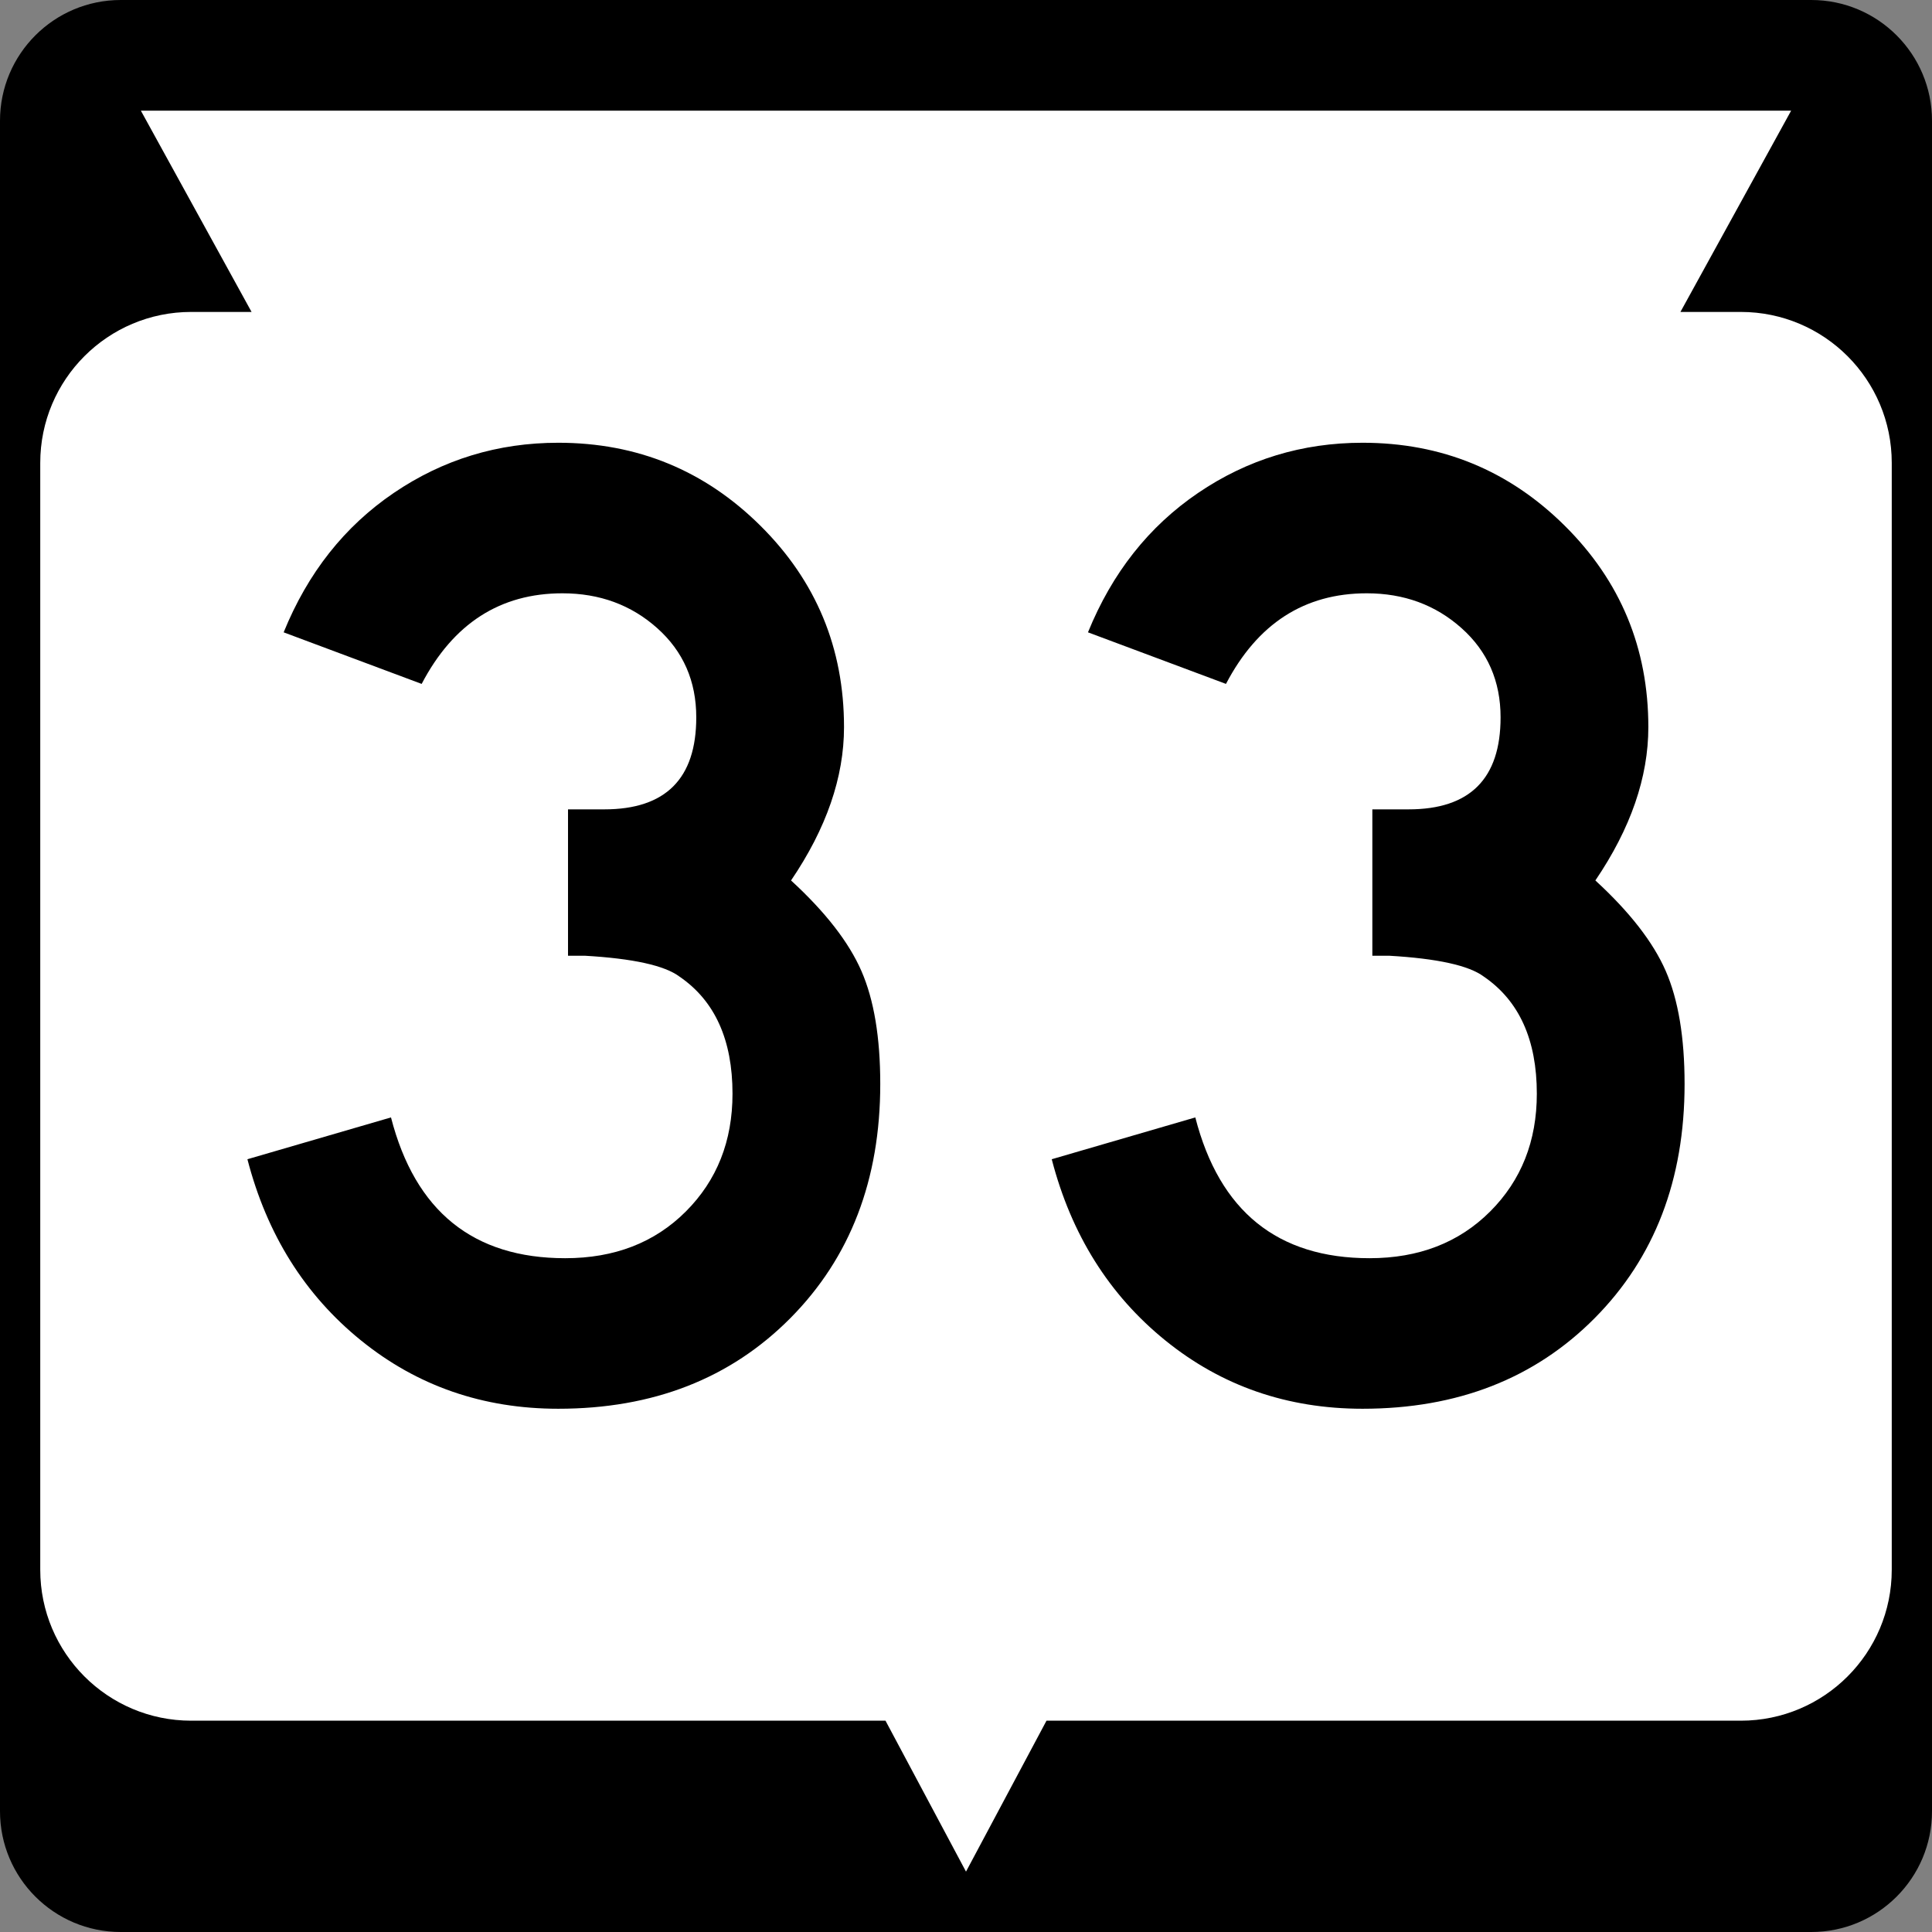 <?xml version="1.0" encoding="utf-8"?>
<!-- Generator: Adobe Illustrator 12.0.0, SVG Export Plug-In . SVG Version: 6.00 Build 51448)  -->
<!DOCTYPE svg PUBLIC "-//W3C//DTD SVG 1.1//EN" "http://www.w3.org/Graphics/SVG/1.1/DTD/svg11.dtd">
<svg  version="1.1" id="Layer_1" xmlns="http://www.w3.org/2000/svg" xmlns:xlink="http://www.w3.org/1999/xlink" width="384" height="384" viewBox="0 0 384 384"
	 overflow="visible" enable-background="new 0 0 384 384" xml:space="preserve">
<rect x="0" y="0" width="384" height="384" fill="#808080" stroke="none"/>
<g>
	<g>
		<path d="M0,24C0,10.745,10.745,0,24,0h336c13.255,0,24,10.745,24,24v336c0,13.255-10.745,24-24,24H24
			c-13.255,0-24-10.745-24-24V24L0,24z"/>
		<path d="M192,192"/>
	</g>
	<path fill="#FFFFFF" d="M356,22l-22,40h12c16.568,0,30,13.432,30,30v220c0,16.568-13.432,30-30,30H208l-16,30
		l-16-30H38c-16.569,0-30-13.432-30-30V92c0-16.568,13.431-30,30-30h12L28,22H356z"/>
</g>
<g>
	<path fill-rule="evenodd" clip-rule="evenodd" d="M174.959,215.446
		c0,19.024-5.957,34.539-17.87,46.545S129.799,280,110.959,280
		c-14.961,0-28.029-4.525-39.204-13.576c-11.174-9.05-18.701-21.056-22.58-36.017
		l28.537-8.312C82.515,240.75,94.059,250.078,112.345,250.078
		c9.789,0,17.778-3.094,23.965-9.281s9.281-13.992,9.281-23.411
		c0-10.713-3.509-18.471-10.528-23.273c-2.956-2.216-9.235-3.602-18.84-4.155
		c0,0-1.108,0-3.325,0v-29.091h7.204c12.19,0,18.286-6.096,18.286-18.286
		c0-7.203-2.586-13.114-7.758-17.731c-5.171-4.618-11.452-6.927-18.84-6.927
		c-12.375,0-21.703,6.003-27.982,18.009l-27.429-10.251
		c4.802-11.821,12.098-21.056,21.887-27.706C88.056,91.325,98.954,88,110.959,88
		c15.7,0,29.091,5.495,40.173,16.485c11.082,10.99,16.623,24.334,16.623,40.035
		c0,9.974-3.509,20.133-10.528,30.477c6.834,6.279,11.498,12.282,13.991,18.008
		C173.713,198.73,174.959,206.211,174.959,215.446z"/>
	<path fill-rule="evenodd" clip-rule="evenodd" d="M334.824,215.446
		c0,19.024-5.957,34.539-17.87,46.545S289.664,280,270.824,280
		c-14.961,0-28.029-4.525-39.203-13.576c-11.175-9.05-18.701-21.056-22.58-36.017
		l28.536-8.312c4.802,18.654,16.347,27.982,34.632,27.982
		c9.789,0,17.778-3.094,23.966-9.281s9.281-13.992,9.281-23.411
		c0-10.713-3.509-18.471-10.528-23.273c-2.955-2.216-9.235-3.602-18.84-4.155
		c0,0-1.107,0-3.324,0v-29.091h7.203c12.19,0,18.285-6.096,18.285-18.286
		c0-7.203-2.585-13.114-7.757-17.731s-11.452-6.927-18.84-6.927
		c-12.376,0-21.702,6.003-27.983,18.009l-27.428-10.251
		c4.803-11.821,12.098-21.056,21.887-27.706C247.921,91.325,258.818,88,270.824,88
		c15.699,0,29.091,5.495,40.173,16.485c11.083,10.99,16.624,24.334,16.624,40.035
		c0,9.974-3.51,20.133-10.529,30.477c6.835,6.279,11.498,12.282,13.992,18.008
		C333.577,198.73,334.824,206.211,334.824,215.446z"/>
</g>
</svg>
